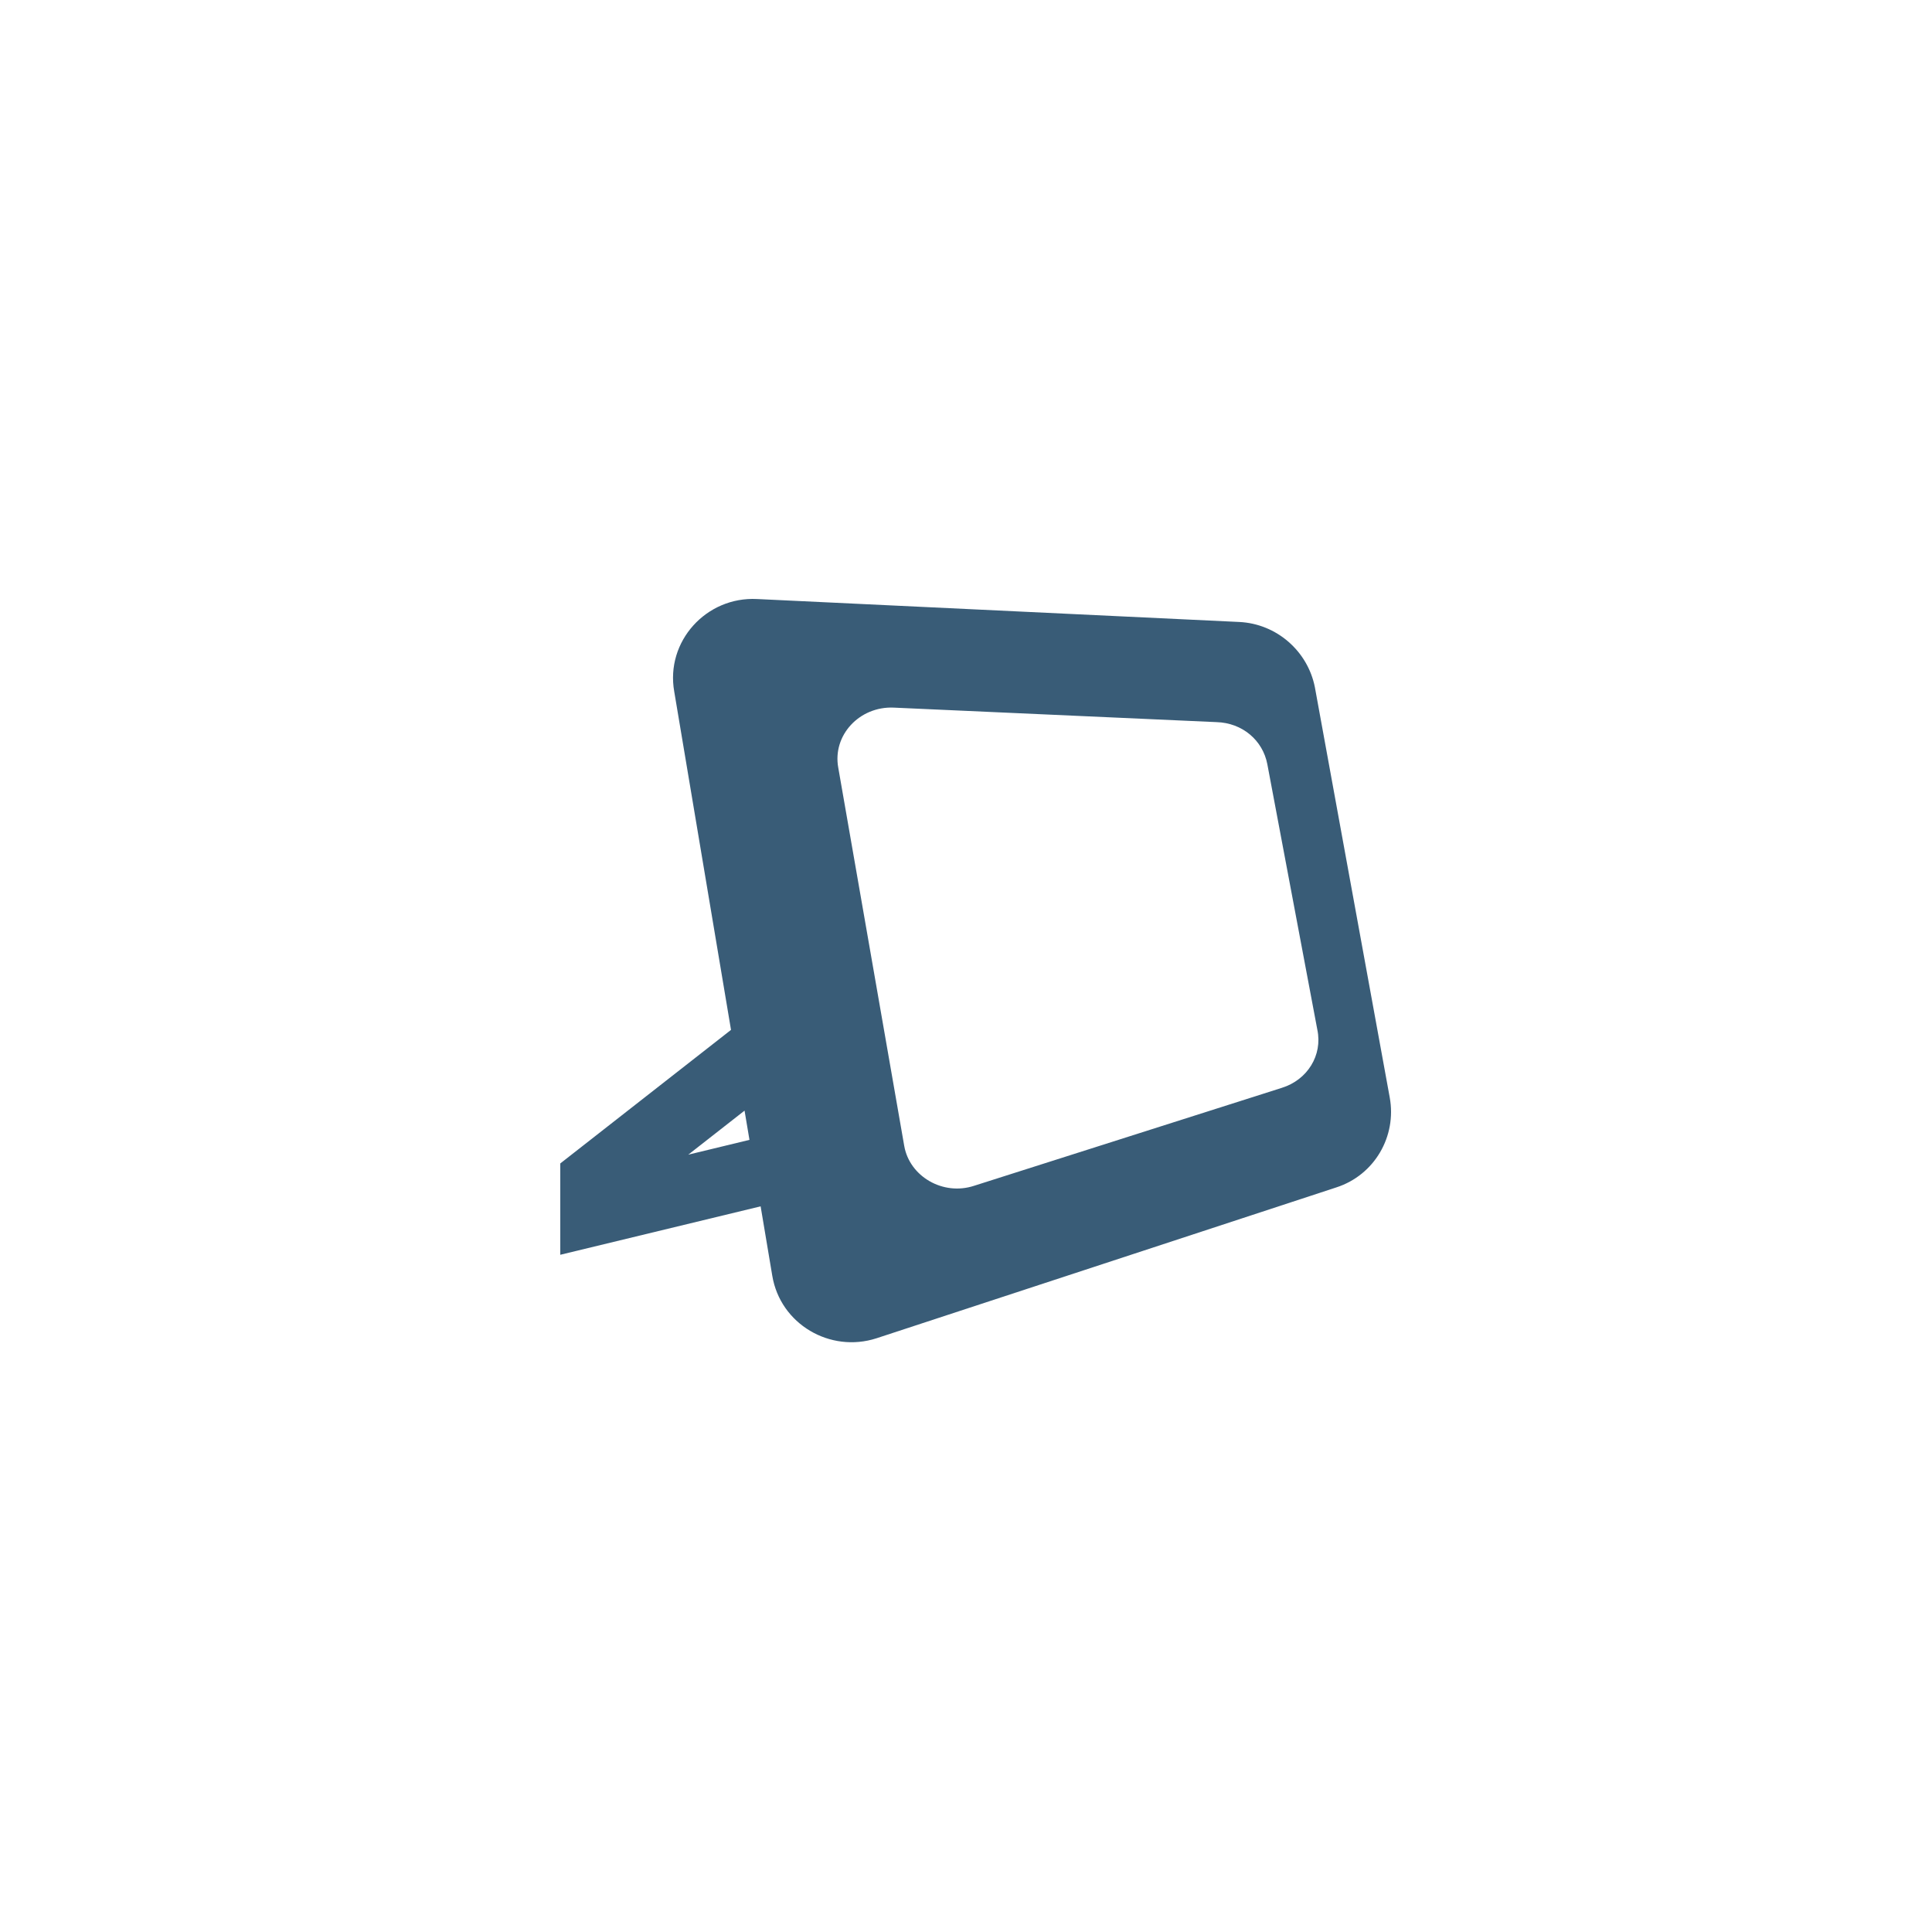 <svg width="100" height="100" viewBox="0 0 100 100" fill="none" xmlns="http://www.w3.org/2000/svg">
<path fill-rule="evenodd" clip-rule="evenodd" d="M45.367 69.269L69.165 61.461C71.148 60.822 72.301 58.813 71.932 56.804L68.058 35.572C67.689 33.7 66.075 32.284 64.138 32.193L39.188 31.006C36.559 30.869 34.437 33.197 34.899 35.8L37.837 53.307L29 60.22V61.367V64.947L39.37 62.44L39.972 66.027C40.387 68.538 42.969 70.045 45.367 69.269ZM38.792 58.999L38.538 57.486L35.624 59.766L38.792 58.999ZM66.342 56.308L50.413 61.378C48.804 61.904 47.078 60.89 46.803 59.312L43.39 39.744C43.076 38.054 44.489 36.551 46.254 36.626L62.968 37.377C64.302 37.415 65.361 38.316 65.597 39.556L68.186 53.303C68.461 54.617 67.676 55.895 66.342 56.308Z" fill="#395C77"/>
</svg>
